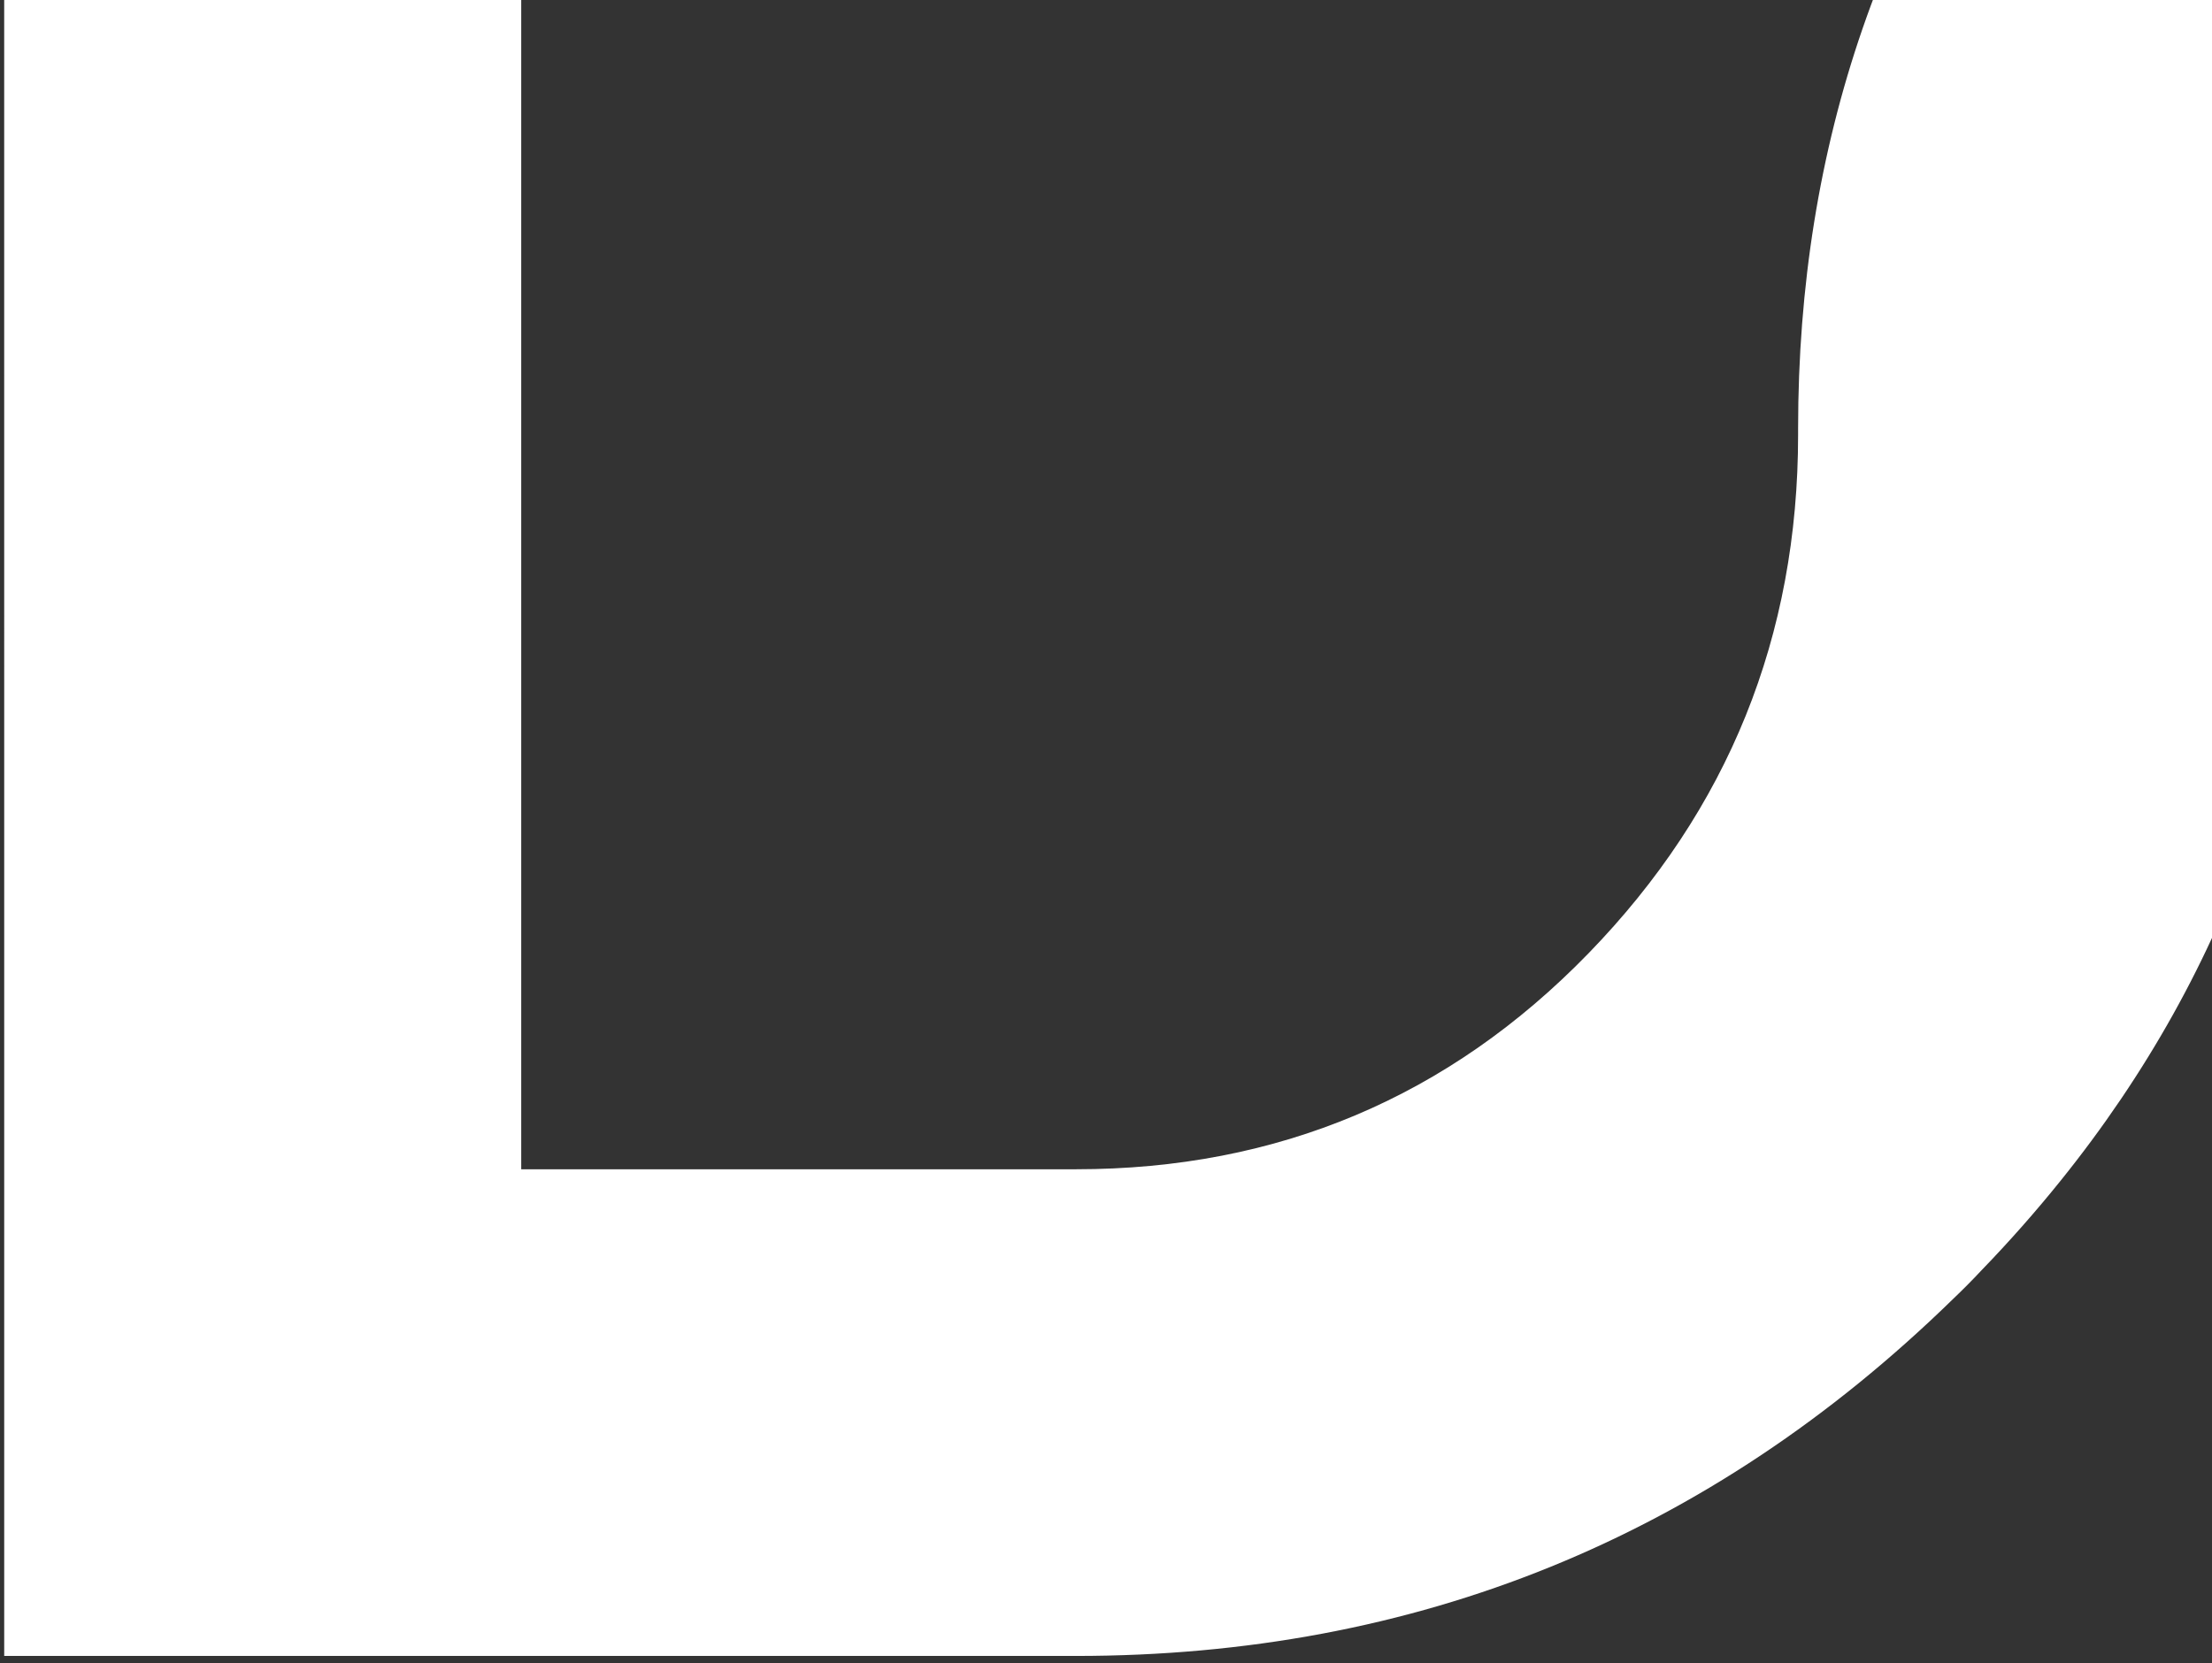 <svg width="121" height="91" viewBox="0 0 121 91" fill="none" xmlns="http://www.w3.org/2000/svg">
<rect x="0" y="0" width="121" height="91" fill="#333333" stroke="none"/>
<path d="M0.23 90.606C0.23 90.606 0.23 62.698 0.23 44.816C0.23 26.933 0.229 -0.975 0.229 -0.975L28.512 -0.975L28.512 63.977L58.86 63.977C69.903 63.977 79.253 60.03 86.895 52.16C94.538 44.29 98.359 34.824 98.359 23.786L98.359 23.439C98.359 7.897 103.058 -5.727 112.457 -17.396C112.84 -17.891 113.261 -18.373 113.657 -18.868C113.718 -18.93 113.768 -18.98 113.817 -19.054C114.287 -19.598 114.77 -20.143 115.264 -20.675C115.734 -21.207 116.217 -21.714 116.724 -22.221C117.255 -22.778 117.787 -23.335 118.344 -23.867C131.675 -36.885 147.653 -43.381 166.302 -43.381L178.606 -43.381L178.606 -16.752L166.314 -16.752C155.271 -16.752 145.921 -12.805 138.266 -4.935C130.624 2.935 126.802 12.402 126.802 23.439L126.802 23.786C126.802 39.328 122.103 52.952 112.704 64.621C111.369 66.279 109.922 67.924 108.388 69.508C107.881 70.053 107.362 70.573 106.818 71.092C93.474 84.11 77.484 90.606 58.848 90.606L29.532 90.606L0.217 90.606L0.23 90.606Z" fill="white"/>
</svg>
